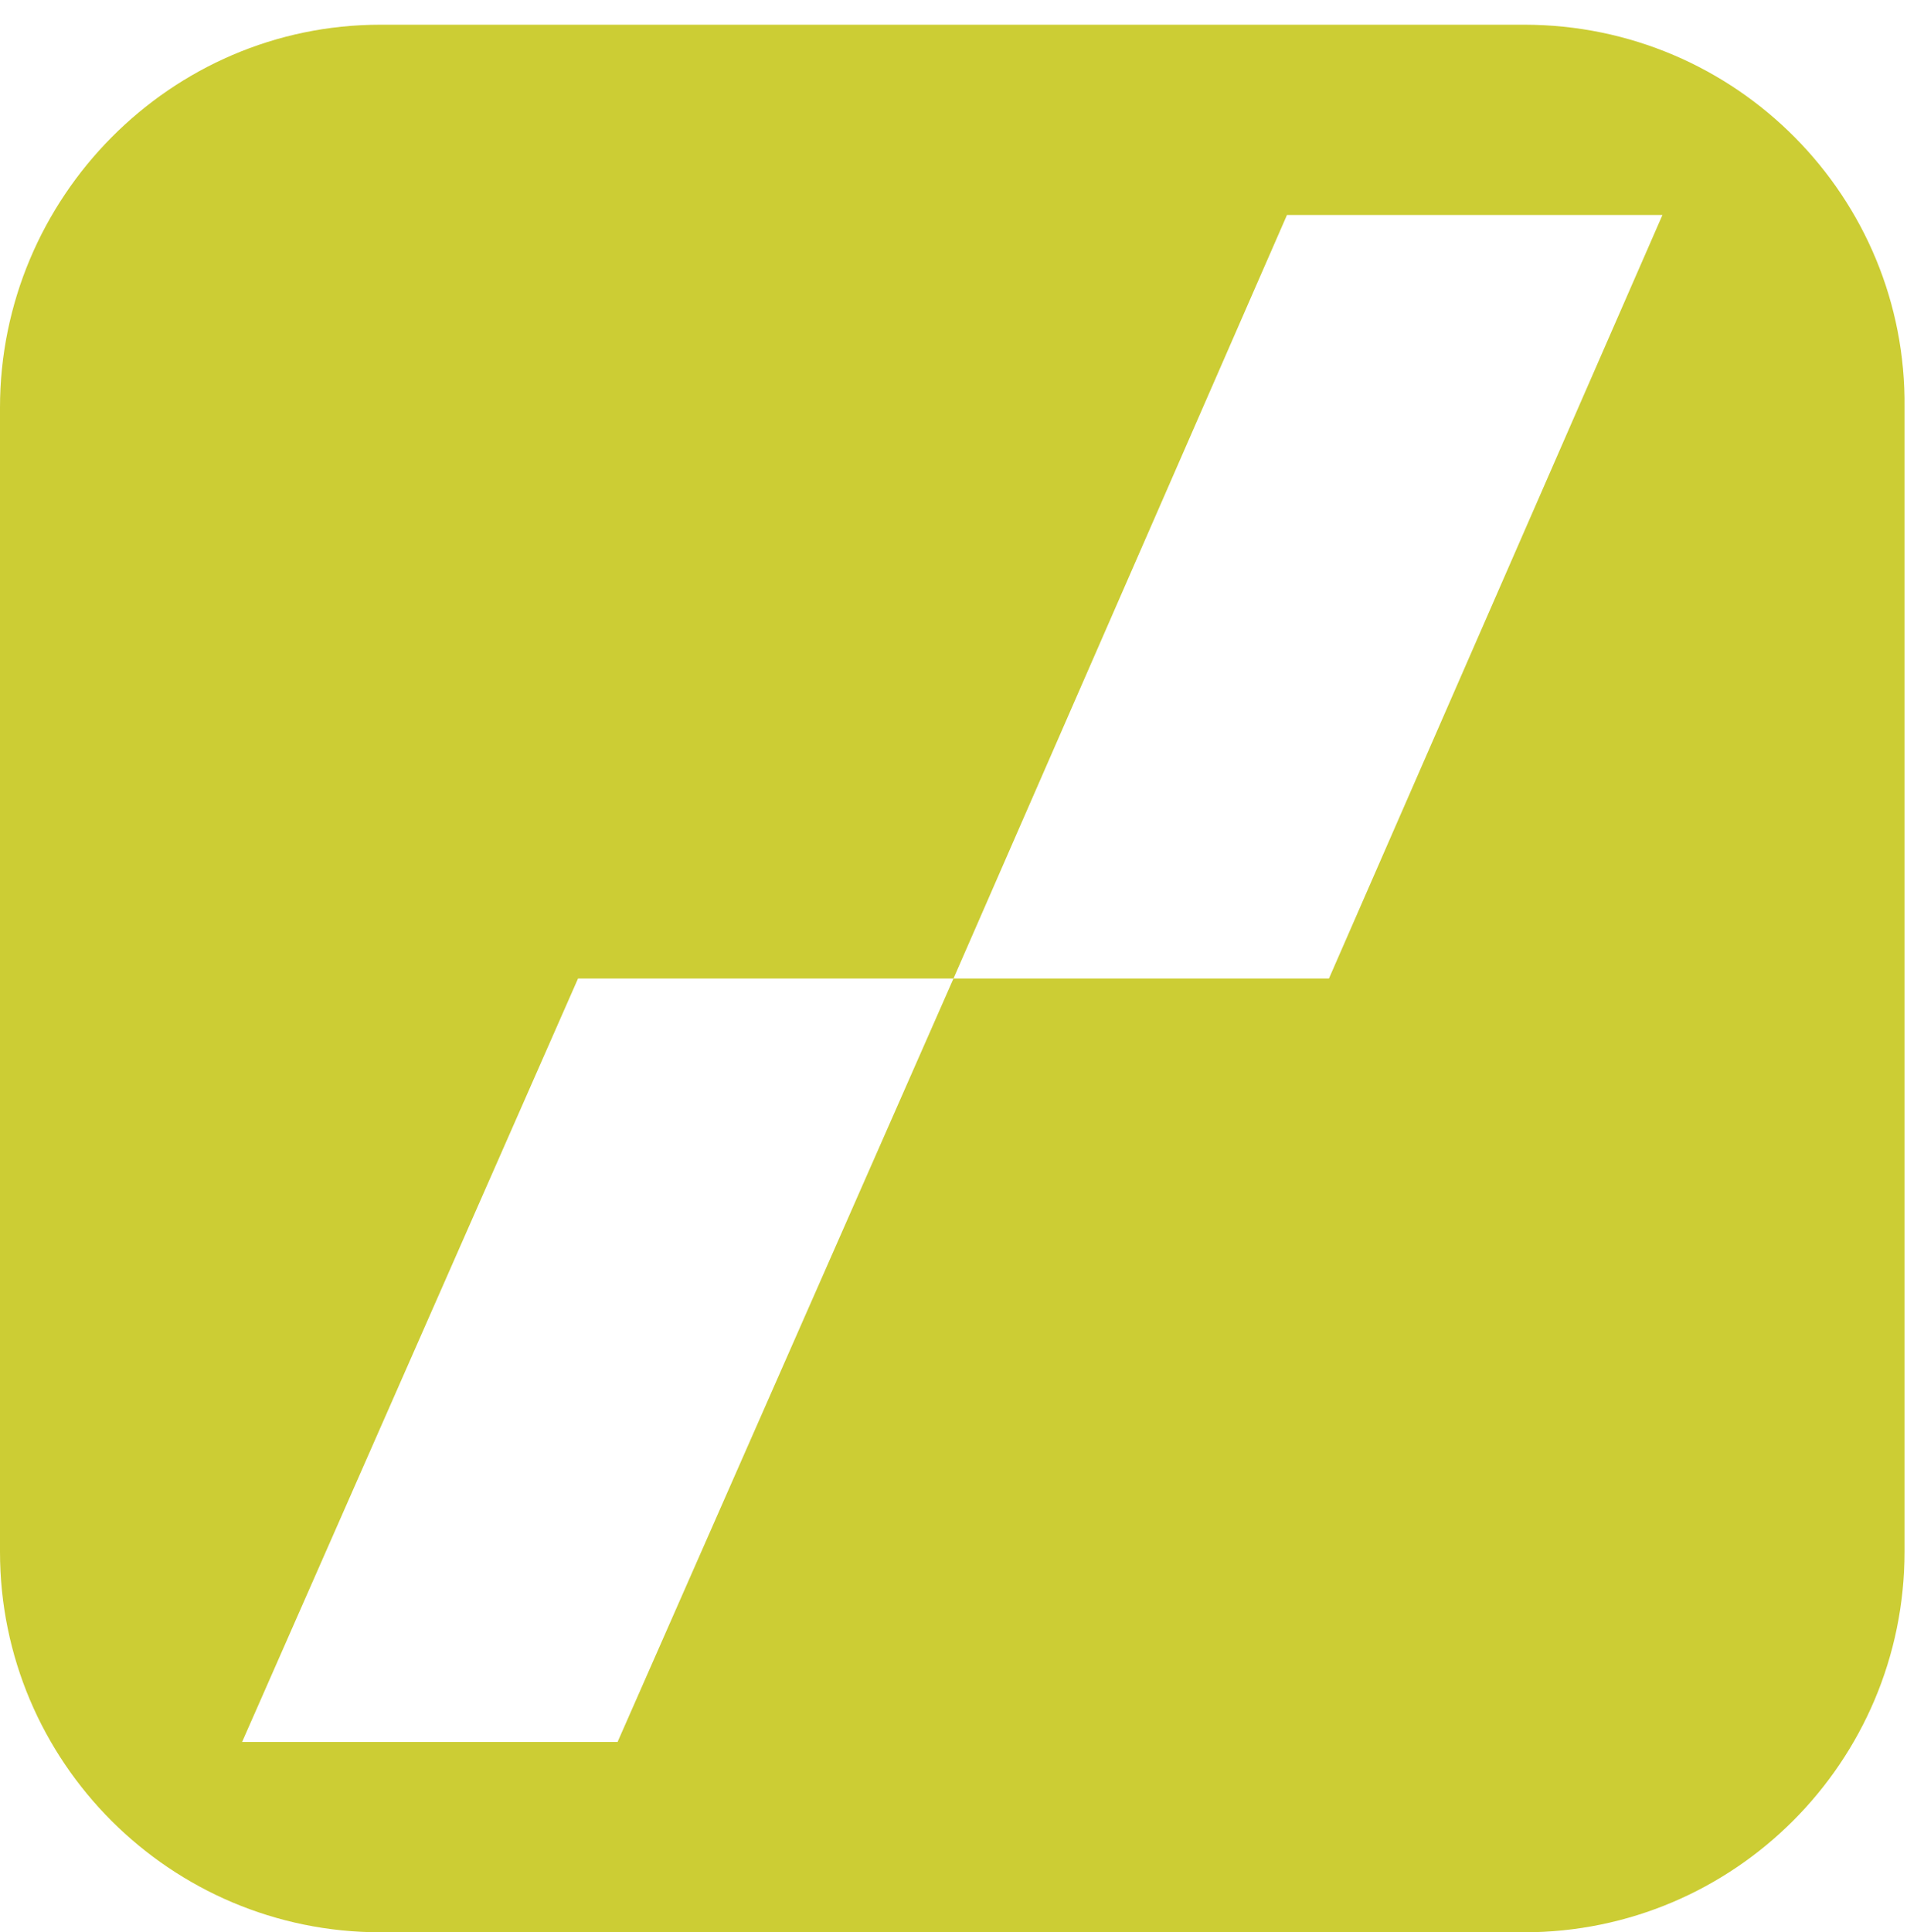 <?xml version="1.0" encoding="utf-8"?>
<!-- Generator: Adobe Illustrator 26.1.0, SVG Export Plug-In . SVG Version: 6.00 Build 0)  -->
<svg version="1.1" id="Ebene_1" xmlns="http://www.w3.org/2000/svg" xmlns:xlink="http://www.w3.org/1999/xlink" x="0px" y="0px"
	 viewBox="0 0 77.2 78.2" style="enable-background:new 0 0 77.2 78.2;" xml:space="preserve">
<style type="text/css">
	.st0{fill:#CCCD34;}
</style>
<path class="st0" d="M61.7,1H15.4C6.9,1,0,8,0,16.5v46.3c0,8.5,6.9,15.4,15.4,15.4h46.3c8.5,0,15.4-6.9,15.4-15.4V16.5
	C77.2,8,70.3,1,61.7,1z M53.8,39.6H38.6L25,70.5H9.8l13.6-30.9h15.2L52.1,8.7h15.2L53.8,39.6z"/>
</svg>
